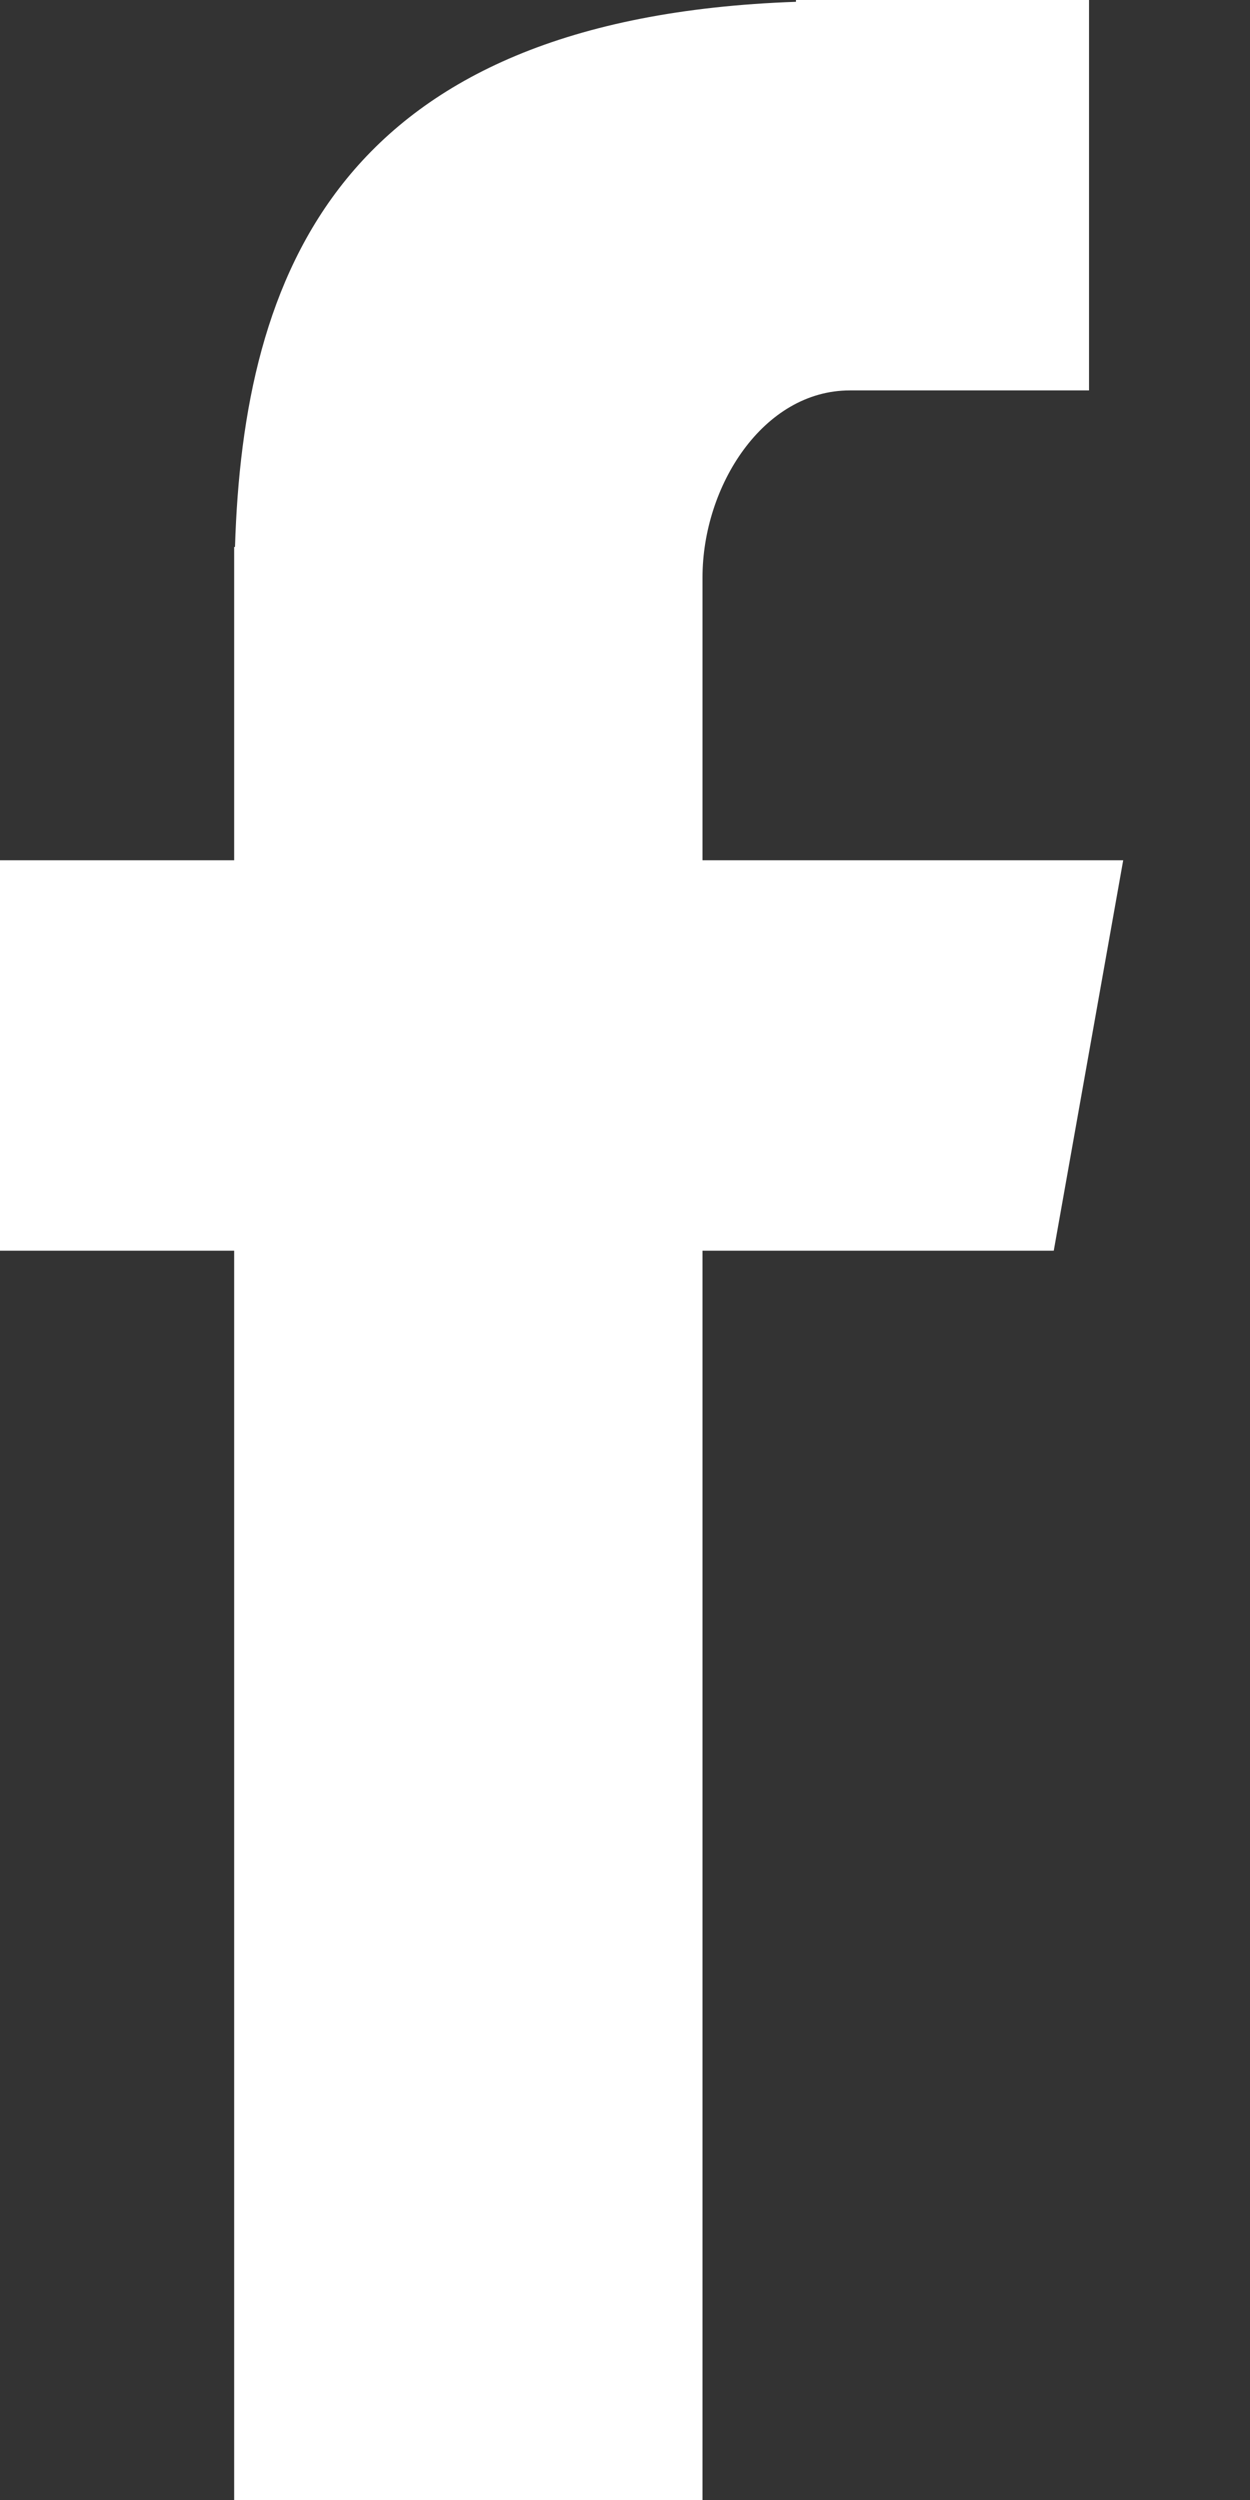 <svg width="9" height="18" viewBox="0 0 9 18" fill="none" xmlns="http://www.w3.org/2000/svg">
<rect x="0" y="0" width="9" height="18" fill="#333333" stroke="none"/>
<path fill-rule="evenodd" clip-rule="evenodd" d="M1.686 18H5.058V9.005H7.587L8.087 6.194H5.058V4.157C5.058 3.5 5.495 2.811 6.119 2.811H7.841V0H5.731V0.013C2.43 0.129 1.752 1.986 1.692 3.938H1.686V6.194H0V9.005H1.686V18Z" fill="white"/>
</svg>
